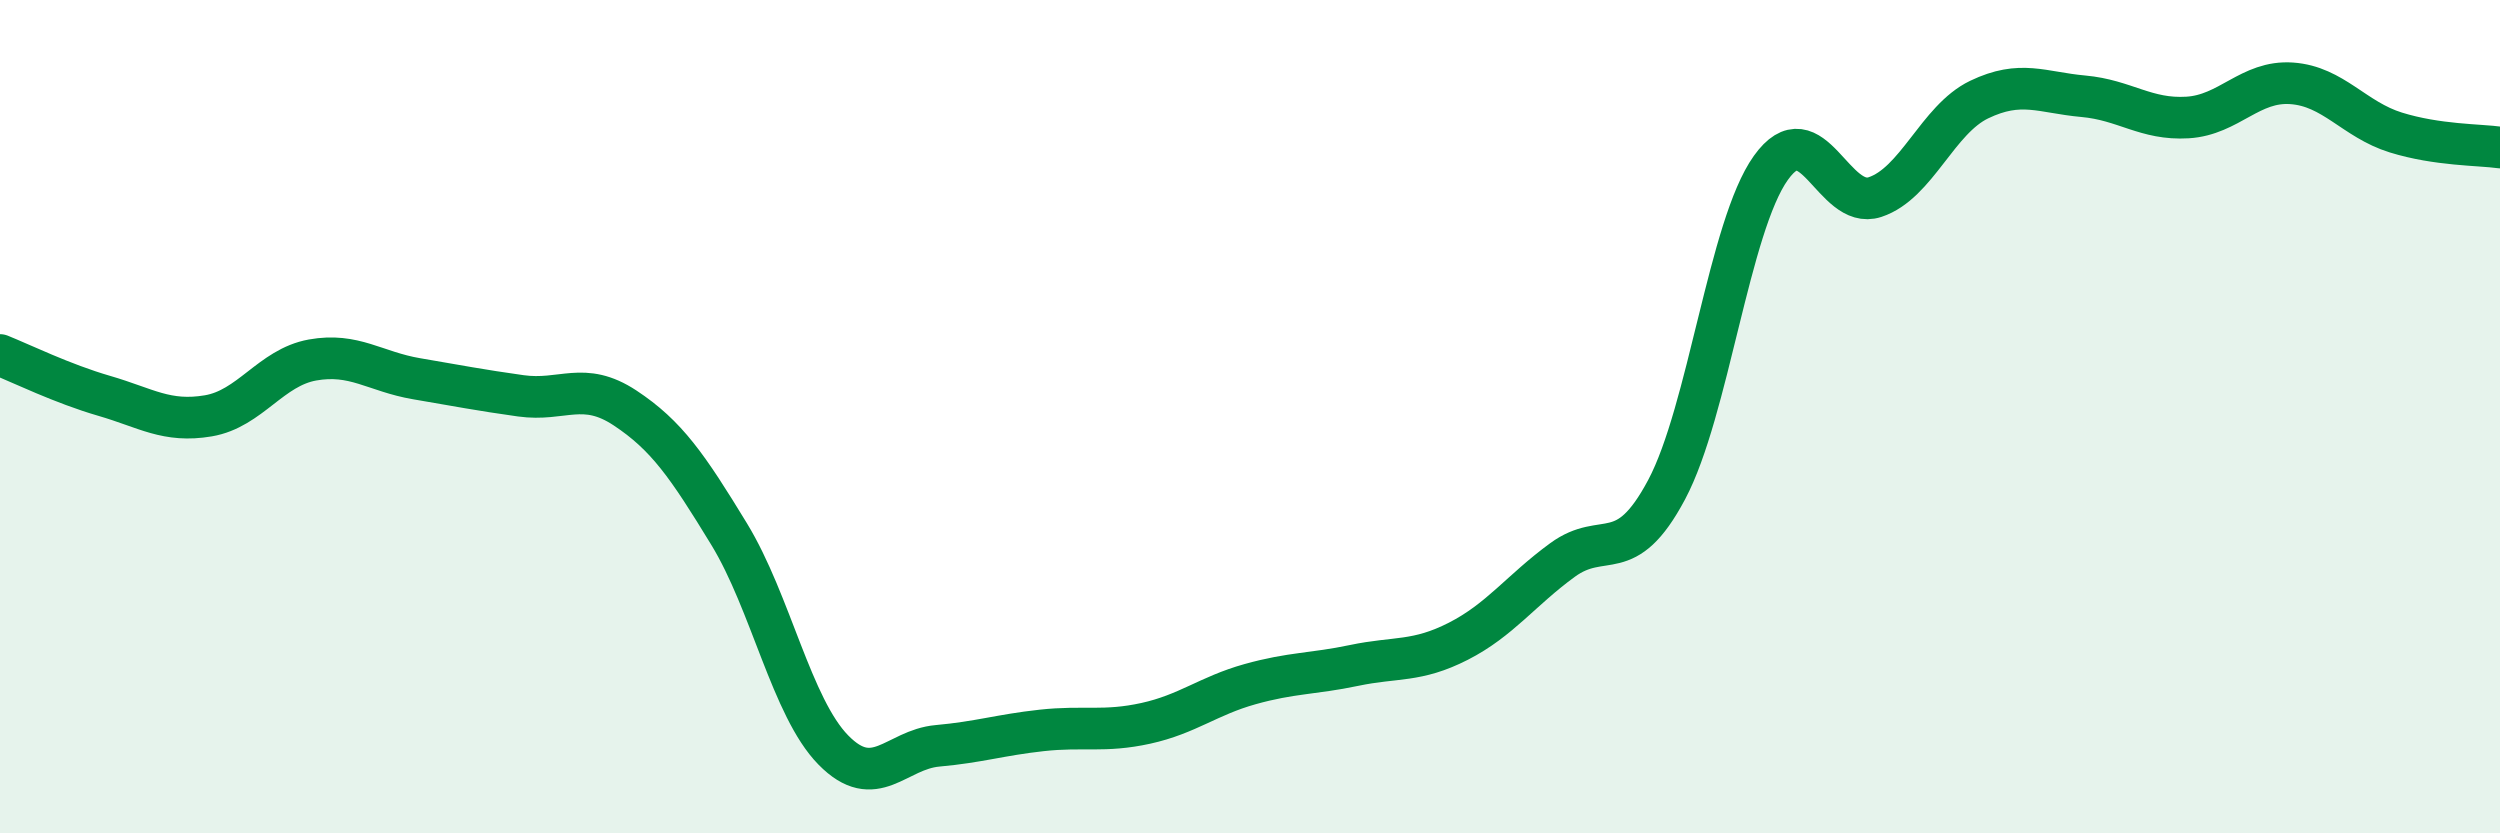 
    <svg width="60" height="20" viewBox="0 0 60 20" xmlns="http://www.w3.org/2000/svg">
      <path
        d="M 0,8.52 C 0.5,8.72 1.5,9.21 2.5,9.5 C 3.5,9.79 4,10.15 5,9.98 C 6,9.81 6.5,8.82 7.5,8.64 C 8.5,8.46 9,8.92 10,9.09 C 11,9.26 11.5,9.36 12.5,9.5 C 13.5,9.64 14,9.13 15,9.79 C 16,10.45 16.5,11.18 17.5,12.82 C 18.5,14.46 19,16.98 20,18 C 21,19.02 21.5,17.99 22.5,17.9 C 23.5,17.81 24,17.64 25,17.53 C 26,17.42 26.5,17.58 27.5,17.36 C 28.5,17.14 29,16.7 30,16.42 C 31,16.14 31.5,16.18 32.5,15.97 C 33.5,15.76 34,15.9 35,15.39 C 36,14.88 36.5,14.17 37.5,13.44 C 38.5,12.71 39,13.63 40,11.75 C 41,9.87 41.5,5.43 42.5,4.03 C 43.5,2.63 44,5.06 45,4.73 C 46,4.4 46.5,2.87 47.5,2.39 C 48.5,1.91 49,2.22 50,2.31 C 51,2.4 51.5,2.88 52.5,2.82 C 53.5,2.76 54,1.93 55,2 C 56,2.07 56.5,2.87 57.5,3.18 C 58.5,3.49 59.5,3.47 60,3.54L60 20L0 20Z"
        fill="#008740"
        opacity="0.1"
        stroke-linecap="round"
        stroke-linejoin="round"
      />
      <path
        d="M 0,8.52 C 0.5,8.72 1.5,9.21 2.5,9.5 C 3.5,9.79 4,10.15 5,9.98 C 6,9.81 6.5,8.82 7.5,8.64 C 8.5,8.46 9,8.92 10,9.09 C 11,9.26 11.5,9.36 12.5,9.5 C 13.5,9.64 14,9.13 15,9.79 C 16,10.45 16.5,11.18 17.5,12.82 C 18.5,14.46 19,16.98 20,18 C 21,19.02 21.5,17.99 22.5,17.9 C 23.5,17.81 24,17.64 25,17.53 C 26,17.42 26.5,17.58 27.5,17.36 C 28.5,17.14 29,16.7 30,16.42 C 31,16.14 31.5,16.18 32.5,15.97 C 33.5,15.76 34,15.9 35,15.39 C 36,14.88 36.5,14.17 37.5,13.44 C 38.5,12.71 39,13.63 40,11.75 C 41,9.87 41.5,5.43 42.5,4.03 C 43.5,2.63 44,5.06 45,4.73 C 46,4.4 46.5,2.87 47.5,2.39 C 48.5,1.91 49,2.22 50,2.31 C 51,2.4 51.5,2.88 52.5,2.82 C 53.5,2.76 54,1.93 55,2 C 56,2.07 56.5,2.87 57.5,3.18 C 58.5,3.49 59.5,3.47 60,3.54"
        stroke="#008740"
        stroke-width="1"
        fill="none"
        stroke-linecap="round"
        stroke-linejoin="round"
      />
    </svg>
  